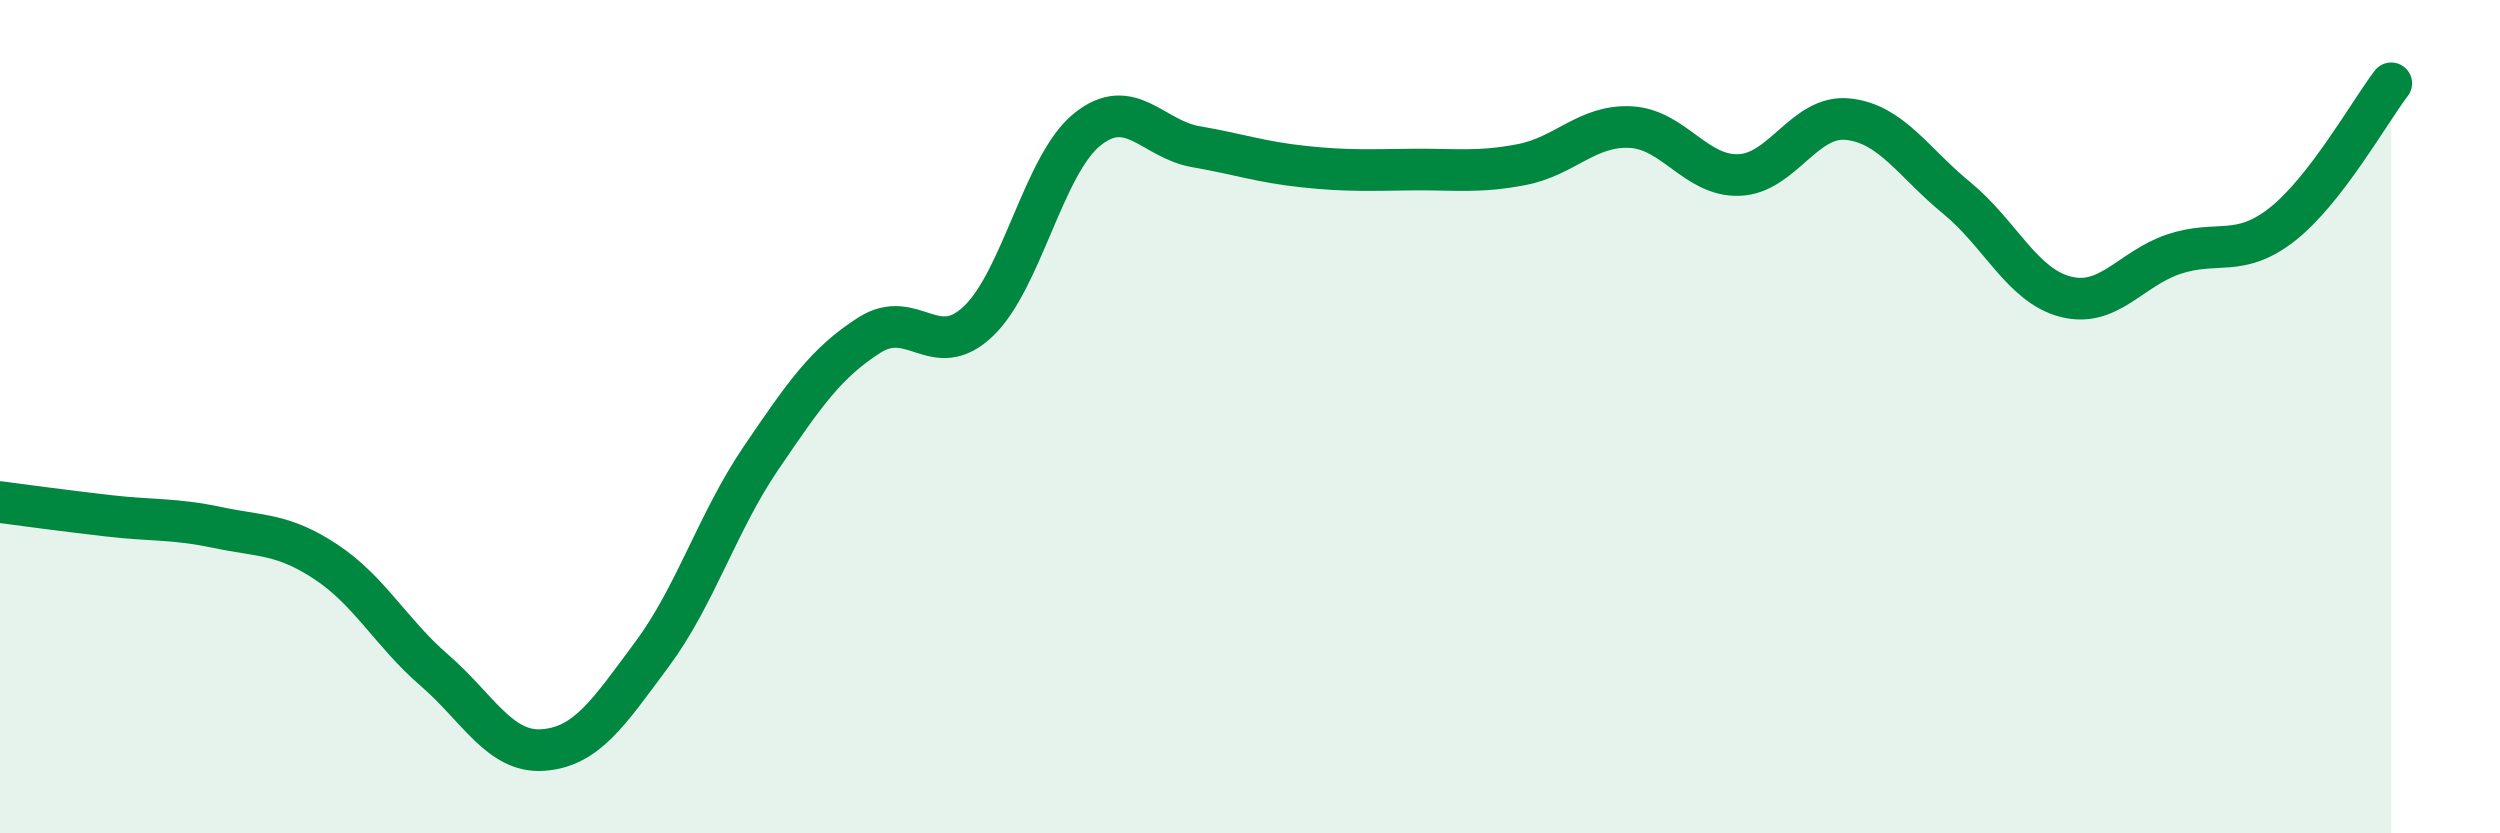 
    <svg width="60" height="20" viewBox="0 0 60 20" xmlns="http://www.w3.org/2000/svg">
      <path
        d="M 0,12.05 C 0.52,12.12 1.57,12.26 2.61,12.38 C 3.65,12.5 4.18,12.44 5.22,12.66 C 6.26,12.88 6.79,12.8 7.83,13.49 C 8.87,14.18 9.39,15.19 10.43,16.09 C 11.47,16.99 12,18.08 13.04,18 C 14.08,17.92 14.61,17.1 15.65,15.7 C 16.69,14.3 17.22,12.53 18.26,11 C 19.3,9.47 19.83,8.7 20.87,8.04 C 21.91,7.38 22.44,8.7 23.48,7.71 C 24.52,6.72 25.05,3.95 26.09,3.11 C 27.13,2.27 27.66,3.34 28.7,3.52 C 29.74,3.7 30.26,3.89 31.3,4 C 32.34,4.11 32.87,4.08 33.91,4.07 C 34.95,4.06 35.48,4.15 36.52,3.95 C 37.56,3.75 38.09,3 39.13,3.05 C 40.17,3.1 40.7,4.24 41.74,4.2 C 42.78,4.16 43.31,2.75 44.35,2.86 C 45.39,2.97 45.92,3.9 46.96,4.75 C 48,5.6 48.53,6.85 49.57,7.12 C 50.61,7.39 51.13,6.45 52.17,6.1 C 53.21,5.75 53.74,6.2 54.78,5.38 C 55.82,4.56 56.87,2.68 57.39,2L57.39 20L0 20Z"
        fill="#008740"
        opacity="0.1"
        stroke-linecap="round"
        stroke-linejoin="round"
      />
      <path
        d="M 0,12.05 C 0.52,12.12 1.57,12.26 2.61,12.38 C 3.65,12.5 4.18,12.44 5.22,12.66 C 6.26,12.88 6.79,12.8 7.83,13.49 C 8.87,14.18 9.39,15.19 10.43,16.09 C 11.47,16.99 12,18.08 13.04,18 C 14.08,17.92 14.61,17.1 15.65,15.7 C 16.69,14.3 17.22,12.53 18.26,11 C 19.3,9.47 19.83,8.7 20.87,8.04 C 21.91,7.38 22.44,8.7 23.48,7.71 C 24.52,6.72 25.05,3.95 26.09,3.11 C 27.13,2.27 27.66,3.34 28.7,3.52 C 29.74,3.7 30.26,3.89 31.3,4 C 32.34,4.11 32.87,4.08 33.91,4.07 C 34.95,4.06 35.48,4.15 36.52,3.95 C 37.56,3.75 38.09,3 39.13,3.05 C 40.17,3.1 40.7,4.24 41.74,4.2 C 42.78,4.16 43.31,2.75 44.35,2.86 C 45.39,2.97 45.92,3.9 46.96,4.75 C 48,5.6 48.53,6.85 49.57,7.12 C 50.61,7.39 51.13,6.45 52.17,6.1 C 53.21,5.75 53.74,6.2 54.78,5.38 C 55.82,4.56 56.87,2.68 57.39,2"
        stroke="#008740"
        stroke-width="1"
        fill="none"
        stroke-linecap="round"
        stroke-linejoin="round"
      />
    </svg>
  